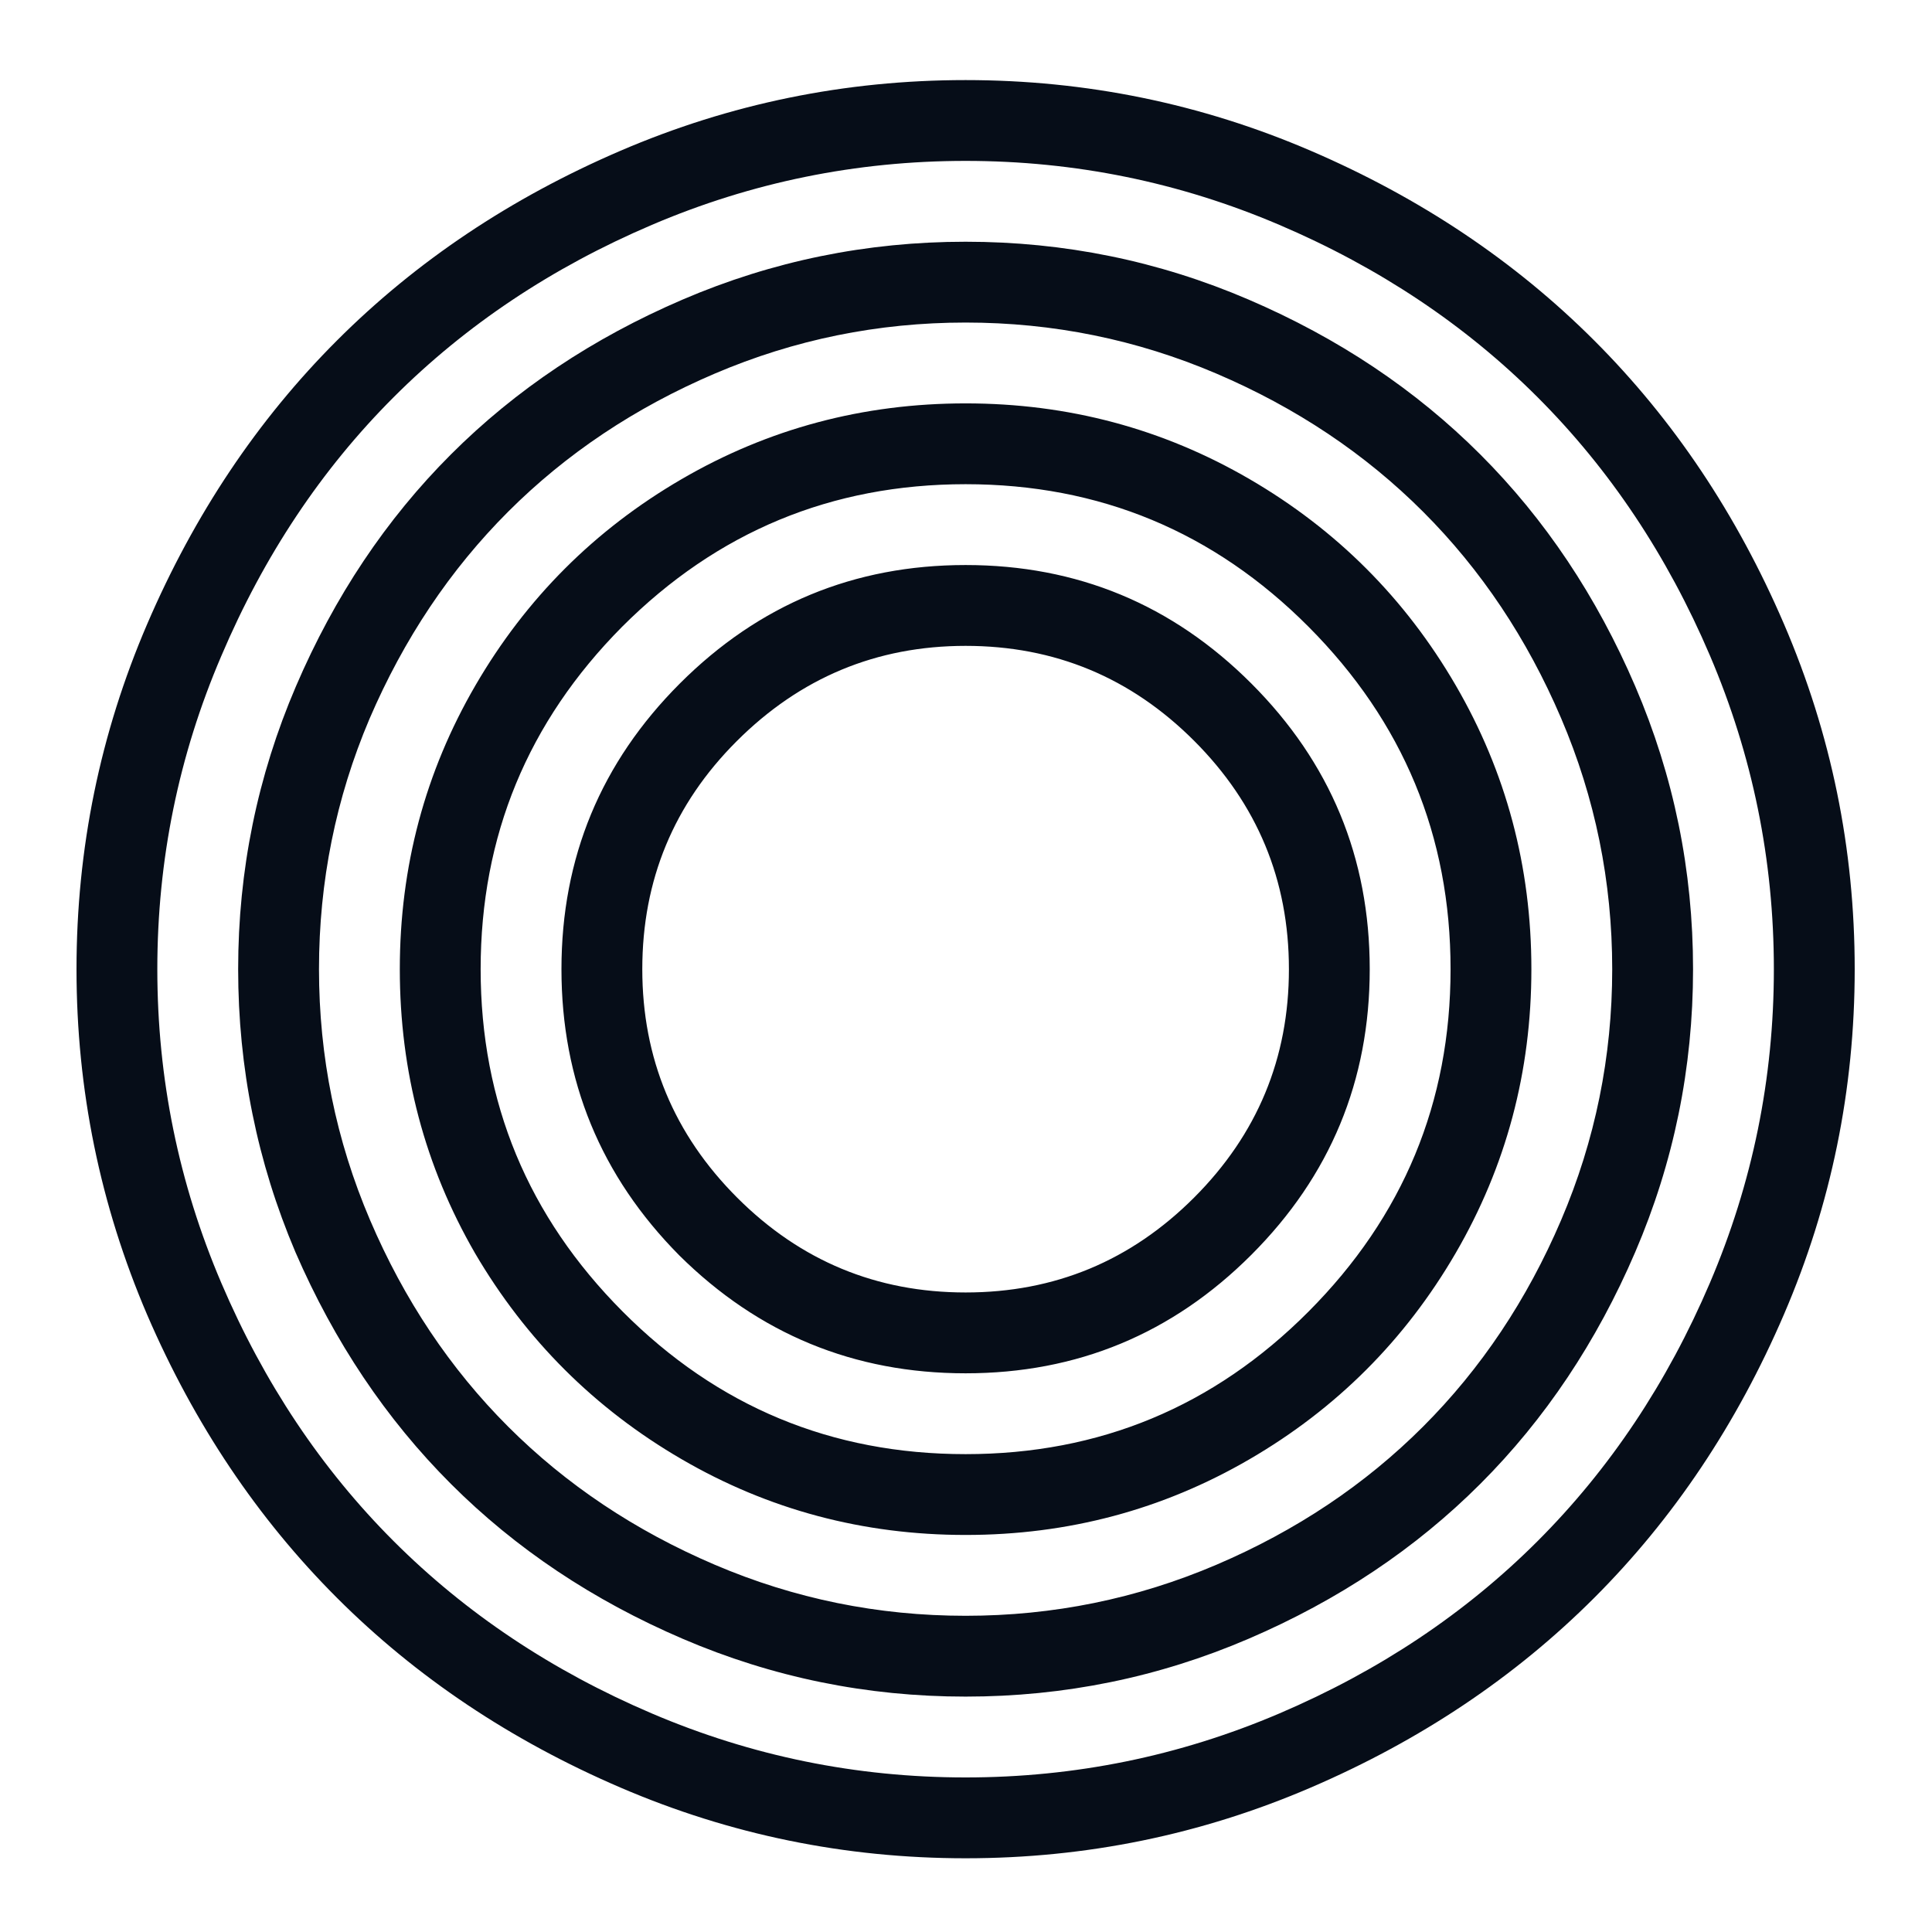 <?xml version="1.0" encoding="UTF-8"?>
<svg viewBox="0 0 100 100" version="1.1"
  xmlns="http://www.w3.org/2000/svg"
  xmlns:xlink="http://www.w3.org/1999/xlink">
  <title>order3000-logomark</title>
  <g stroke="none" stroke-width="1" fill="none" fill-rule="evenodd">
    <path id="triple-circle" d="M38.126,38.369 C34.872,41.623 33.245,45.554 33.245,50.164 C33.245,54.774 34.882,58.715 38.155,61.989 C41.428,65.262 45.37,66.898 49.979,66.898 C54.589,66.898 58.53,65.262 61.804,61.989 C65.077,58.715 66.714,54.774 66.714,50.164 C66.714,45.554 65.077,41.613 61.804,38.34 C58.53,35.066 54.589,33.43 49.979,33.43 C45.37,33.43 41.418,35.076 38.126,38.369 Z M35.162,64.981 C31.095,60.875 29.061,55.936 29.061,50.164 C29.061,44.392 31.105,39.463 35.191,35.376 C39.278,31.289 44.207,29.246 49.979,29.246 C55.751,29.246 60.68,31.289 64.767,35.376 C68.854,39.463 70.897,44.392 70.897,50.164 C70.897,55.936 68.854,60.865 64.767,64.952 C60.68,69.039 55.751,71.082 49.979,71.082 C44.207,71.082 39.269,69.048 35.162,64.981 Z M32.199,32.442 C27.318,37.362 24.878,43.269 24.878,50.164 C24.878,57.059 27.328,62.967 32.228,67.886 C37.128,72.806 43.045,75.266 49.979,75.266 C56.913,75.266 62.83,72.806 67.731,67.886 C72.631,62.967 75.081,57.059 75.081,50.164 C75.081,43.269 72.631,37.362 67.731,32.442 C62.83,27.522 56.913,25.062 49.979,25.062 C43.045,25.062 37.119,27.522 32.199,32.442 Z M24.587,64.865 C21.992,60.371 20.694,55.471 20.694,50.164 C20.694,44.857 22.002,39.957 24.616,35.463 C27.231,30.97 30.785,27.416 35.279,24.801 C39.772,22.186 44.672,20.879 49.979,20.879 C55.286,20.879 60.186,22.186 64.68,24.801 C69.174,27.416 72.728,30.97 75.342,35.463 C77.957,39.957 79.264,44.857 79.264,50.164 C79.264,55.471 77.957,60.371 75.342,64.865 C72.728,69.358 69.174,72.912 64.68,75.527 C60.186,78.142 55.286,79.449 49.979,79.449 C44.672,79.449 39.772,78.142 35.279,75.527 C30.785,72.912 27.221,69.358 24.587,64.865 Z M19.125,37.207 C17.382,41.313 16.511,45.632 16.511,50.164 C16.511,54.696 17.392,59.025 19.154,63.151 C20.917,67.276 23.299,70.84 26.301,73.842 C29.303,76.844 32.867,79.226 36.993,80.989 C41.118,82.752 45.447,83.633 49.979,83.633 C54.512,83.633 58.84,82.752 62.966,80.989 C67.091,79.226 70.655,76.844 73.657,73.842 C76.659,70.84 79.042,67.276 80.804,63.151 C82.567,59.025 83.448,54.696 83.448,50.164 C83.448,45.632 82.567,41.303 80.804,37.177 C79.042,33.052 76.659,29.488 73.657,26.486 C70.655,23.484 67.091,21.102 62.966,19.339 C58.84,17.577 54.512,16.695 49.979,16.695 C45.447,16.695 41.118,17.577 36.993,19.339 C32.867,21.102 29.303,23.484 26.301,26.486 C23.299,29.488 20.907,33.062 19.125,37.207 Z M15.29,64.807 C13.315,60.158 12.327,55.277 12.327,50.164 C12.327,45.051 13.324,40.17 15.319,35.521 C17.314,30.873 19.987,26.873 23.338,23.523 C26.689,20.172 30.688,17.499 35.337,15.504 C39.985,13.509 44.866,12.512 49.979,12.512 C55.093,12.512 59.973,13.509 64.622,15.504 C69.27,17.499 73.27,20.172 76.621,23.523 C79.971,26.873 82.644,30.873 84.639,35.521 C86.634,40.17 87.632,45.051 87.632,50.164 C87.632,55.277 86.634,60.158 84.639,64.807 C82.644,69.455 79.971,73.455 76.621,76.805 C73.27,80.156 69.27,82.829 64.622,84.824 C59.973,86.819 55.093,87.816 49.979,87.816 C44.866,87.816 39.985,86.819 35.337,84.824 C30.688,82.829 26.689,80.156 23.338,76.805 C19.987,73.455 17.305,69.455 15.29,64.807 Z M11.455,33.953 C9.247,39.105 8.143,44.508 8.143,50.164 C8.143,55.82 9.247,61.233 11.455,66.405 C13.663,71.576 16.636,76.031 20.375,79.769 C24.113,83.507 28.567,86.48 33.739,88.688 C38.91,90.896 44.324,92 49.979,92 C55.635,92 61.048,90.896 66.22,88.688 C71.391,86.48 75.846,83.507 79.584,79.769 C83.322,76.031 86.295,71.576 88.503,66.405 C90.711,61.233 91.815,55.82 91.815,50.164 C91.815,44.508 90.711,39.095 88.503,33.924 C86.295,28.752 83.322,24.297 79.584,20.559 C75.846,16.821 71.391,13.848 66.22,11.64 C61.048,9.432 55.635,8.328 49.979,8.328 C44.324,8.328 38.91,9.432 33.739,11.64 C28.567,13.848 24.113,16.821 20.375,20.559 C16.636,24.297 13.663,28.762 11.455,33.953 Z M7.62,68.061 C5.18,62.366 3.96,56.401 3.96,50.164 C3.96,43.927 5.18,37.972 7.62,32.297 C10.061,26.622 13.334,21.731 17.44,17.625 C21.546,13.519 26.437,10.246 32.112,7.805 C37.787,5.365 43.743,4.145 49.979,4.145 C56.216,4.145 62.172,5.365 67.847,7.805 C73.522,10.246 78.412,13.519 82.518,17.625 C86.625,21.731 89.898,26.622 92.338,32.297 C94.779,37.972 95.999,43.927 95.999,50.164 C95.999,56.401 94.779,62.356 92.338,68.031 C89.898,73.706 86.625,78.597 82.518,82.703 C78.412,86.809 73.522,90.083 67.847,92.523 C62.172,94.963 56.216,96.184 49.979,96.184 C43.743,96.184 37.787,94.963 32.112,92.523 C26.437,90.083 21.546,86.809 17.44,82.703 C13.334,78.597 10.061,73.716 7.62,68.061 Z"></path>
  </g>
  <style>
    #triple-circle {
      fill: #060D18;
    }
    @media (prefers-color-scheme: dark) {
      #triple-circle {
        fill: #FFFFFF;
      }
    }
  </style>
</svg>

